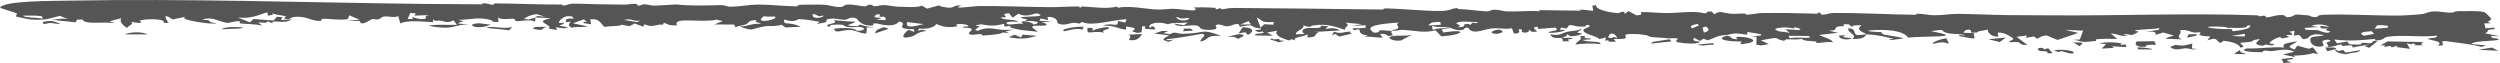 <?xml version="1.0" encoding="UTF-8"?> <svg xmlns="http://www.w3.org/2000/svg" viewBox="0 0 208 5.24" fill="none"><path d="M190.707 4.817C191.175 5.021 189.608 4.877 190.647 5.185C190.429 5.203 190.211 5.222 189.994 5.241C189.94 5.13 189.884 5.019 189.83 4.907C190.121 4.877 190.413 4.847 190.707 4.816C190.707 4.817 190.707 4.817 190.707 4.817ZM191.116 3.432C190.846 3.746 189.996 3.823 190.911 4.122C190.985 4.014 191.06 3.907 191.135 3.799C191.452 3.885 191.772 3.972 192.09 4.058C192.205 4.018 192.32 3.977 192.435 3.937C192.579 4.127 192.722 4.317 192.867 4.507C192.738 4.479 192.607 4.449 192.477 4.421C191.964 4.57 191.507 4.608 190.812 4.631C190.873 4.676 190.934 4.721 190.994 4.766C190.642 4.688 190.29 4.609 189.94 4.53C190.245 4.458 190.587 4.378 190.87 4.311C190.42 4.011 189.621 4.17 189.206 4.228C188.641 4.308 188.769 4.168 188.35 4.224C188.283 4.233 188.274 4.343 188.142 4.343C187.471 4.347 186.172 4.278 186.934 4.027C188.037 4.069 188.976 3.87 190.053 3.954C189.77 3.654 190.339 3.558 191.116 3.432ZM170.893 4.22C171.227 4.078 171.905 4.142 172.365 4.246C172.366 4.246 172.366 4.246 172.367 4.246C172.468 4.268 172.696 4.462 172.365 4.452C171.826 4.434 171.568 4.13 171.284 4.333C171.158 4.294 171.025 4.259 170.893 4.22ZM169.724 4.229C169.395 4.152 169.547 3.926 169.959 3.99C169.959 3.99 169.959 3.99 169.959 3.99C170.131 4.017 169.791 4.194 170.411 4.016C170.536 4.159 170.659 4.29 170.783 4.428C170.632 4.429 170.494 4.432 170.335 4.433C170.444 4.2 170.053 4.305 169.724 4.229ZM186.374 4.151C186.32 4.361 186.538 4.361 186.908 4.51C186.558 4.5 186.208 4.49 185.859 4.481C186.031 4.371 186.202 4.261 186.374 4.151ZM194.595 4.248C194.596 4.248 194.597 4.248 194.597 4.248C194.712 4.216 194.828 4.184 194.941 4.152C195.009 4.228 195.076 4.303 195.144 4.378C195.549 4.311 195.956 4.244 196.361 4.176C196.31 4.405 195.584 4.362 195.183 4.519C194.589 4.445 194.301 4.31 194.264 4.116C194.375 4.16 194.484 4.204 194.595 4.248ZM97.205 2.572C97.07 2.634 96.933 2.697 96.796 2.759C96.977 2.789 97.159 2.813 97.337 2.848C97.81 2.576 97.852 2.82 98.471 2.808C100.372 2.77 99.87 2.338 101.595 2.979C100.205 2.938 100.737 3.237 99.9 3.458C99.729 3.284 100.559 2.9 99.999 2.815C99.032 2.99 98.11 3.154 97.046 3.264C97.077 3.294 97.109 3.324 97.14 3.354C97.308 3.337 97.475 3.319 97.643 3.301C97.461 3.38 97.284 3.458 97.097 3.537C97.337 3.358 96.73 3.454 96.813 3.246C96.849 3.154 97.121 3.027 97.274 2.939C96.872 2.888 96.451 2.84 96.042 2.79C96.255 2.718 96.469 2.645 96.681 2.573C96.855 2.572 97.029 2.572 97.202 2.571C97.203 2.571 97.204 2.571 97.205 2.572ZM10.36 2.859C10.867 2.647 11.81 2.618 12.291 2.862C11.65 2.861 10.997 2.86 10.36 2.859ZM194.227 3.955C194.285 3.993 194.34 4.029 194.398 4.066C194.141 4.133 193.883 4.198 193.626 4.264C193.577 4.158 193.528 4.051 193.478 3.945C193.727 3.948 193.978 3.952 194.227 3.955ZM177.841 3.945C178.028 3.94 178.045 3.944 178.278 3.961C178.278 3.961 178.278 3.961 178.277 3.96C178.369 3.967 179.143 4.035 179.056 4.116C178.672 4.114 178.262 4.11 177.869 4.107C177.858 4.053 177.856 3.999 177.841 3.945ZM182.366 4.028C182.366 4.028 182.367 4.029 182.367 4.029C182.507 4.042 182.639 4.069 182.783 4.074C182.263 4.199 182.184 3.967 181.711 4.029C181.238 4.091 180.944 4.216 180.546 3.897C180.695 3.851 180.856 3.784 181.011 3.73C181.681 3.862 181.863 3.744 182.4 3.624C182.388 3.759 182.377 3.893 182.366 4.028ZM105.678 3.278C105.808 3.123 105.95 3.277 105.965 3.279C105.964 3.279 105.964 3.28 105.964 3.28C107.103 3.144 105.814 3.365 106.889 3.398C106.728 3.436 106.571 3.476 106.412 3.514C106.168 3.437 105.916 3.349 105.678 3.278ZM142.536 3.582C142.546 3.627 142.558 3.673 142.568 3.719C141.923 3.703 141.757 3.881 141.223 3.713C141.66 3.669 142.097 3.625 142.536 3.581C142.536 3.581 142.536 3.581 142.536 3.582ZM174.604 3.588C175.321 3.507 175.846 3.473 176.529 3.616C176.53 3.616 176.53 3.617 176.53 3.617C176.57 3.626 176.379 3.719 176.43 3.744C176.571 3.731 176.717 3.71 176.859 3.694C176.878 3.77 176.896 3.847 176.915 3.923C176.513 3.898 176.112 3.873 175.71 3.849C175.769 3.894 175.83 3.938 175.889 3.983C175.547 4.004 175.206 4.024 174.862 4.044C174.982 3.92 175.103 3.796 175.222 3.671C175.016 3.644 174.81 3.617 174.604 3.588ZM131.835 2.999C131.947 3.05 131.738 3.132 131.913 3.176C132.087 3.219 132.41 3.129 132.334 3.269C132.098 3.286 131.851 3.306 131.611 3.323C132.38 3.582 133.153 3.36 133.163 3.672C132.419 3.585 131.819 3.618 131.09 3.699C131.121 3.451 131.849 3.243 131.394 3.006C131.541 3.004 131.693 3.001 131.834 3C131.834 3 131.835 3 131.835 2.999ZM204.67 0.929C205.11 0.951 206.121 0.858 206.678 1.006C206.814 1.043 207.268 1.508 207.264 1.568C207.25 1.773 206.691 1.797 207.288 1.935C207.087 1.934 206.892 1.941 206.692 1.943C206.727 2.08 206.762 2.218 206.795 2.355C207.038 2.336 207.281 2.318 207.524 2.298C207.536 2.344 207.547 2.39 207.559 2.435C206.685 2.429 207.2 2.609 206.745 2.769C207.162 2.855 207.582 2.941 207.996 3.027C207.757 3.015 207.474 3.005 207.262 2.992C207.232 3.225 207.737 3.173 207.823 3.217C208.309 3.465 205.829 3.322 205.624 3.66C206.019 3.701 206.435 3.741 206.84 3.781C206.723 3.822 206.605 3.863 206.489 3.904C205.571 3.663 204.542 3.572 203.473 3.418C203.376 3.427 203.279 3.436 203.184 3.444C203.212 3.55 203.238 3.655 203.265 3.76C203.119 3.772 202.971 3.783 202.825 3.794C203.258 3.451 202.662 3.451 201.946 3.234C202.329 3.115 202.8 3.192 202.769 2.965C201.457 3.129 199.917 2.87 198.638 3.058C198.321 3.104 198.32 3.397 197.575 3.364C197.6 3.332 197.605 3.274 197.621 3.232C196.331 3.362 195.552 3.44 194.21 3.286C194.287 3.392 194.363 3.498 194.439 3.604C194.725 3.554 195.01 3.503 195.293 3.453C195.485 3.628 195.198 3.702 196.046 3.707C196.741 3.711 196.328 3.631 196.517 3.581C196.774 3.513 196.997 3.653 197.273 3.577C197.486 3.518 197.257 3.373 197.812 3.413C197.587 3.598 197.358 3.788 197.132 3.974C196.997 3.931 196.863 3.888 196.728 3.844C196.865 3.796 197 3.748 197.137 3.699C196.654 3.784 196.198 3.865 195.7 3.954C195.863 3.686 195.348 3.783 195.068 3.812C194.632 3.859 195.007 3.677 194.721 3.705C194.434 3.734 194.124 3.938 193.607 3.89C193.885 3.773 193.508 3.663 193.582 3.553C193.656 3.443 194.203 3.423 193.679 3.298C192.667 3.382 193.761 3.811 193.078 3.874C192.257 3.949 192.068 3.262 192.314 3.117C192.506 3.003 193.168 3.031 193.363 2.917C192.179 2.7 192.166 3.111 191.963 3.19C191.225 3.477 191.725 2.699 190.852 2.975C190.869 2.829 190.884 2.697 190.901 2.557C190.751 2.583 190.651 2.617 190.469 2.637C191.002 2.926 190.564 2.911 190.339 2.909C189.986 2.907 190.531 3.051 190.437 3.086C190.184 3.18 189.784 3.133 190.029 3.26C189.919 3.201 189.8 3.142 189.688 3.083C189.273 3.152 188.297 3.755 189.222 3.639C189.135 3.865 188.837 3.754 188.603 3.717C188.37 3.681 188.374 3.826 188.168 3.797C187.35 3.684 187.887 3.441 188.019 3.249C186.936 3.374 187.994 3.47 186.436 3.547C186.284 3.704 187.002 3.878 186.402 3.964C186.294 3.689 185.854 3.489 184.996 3.391C184.912 3.453 184.828 3.516 184.744 3.579C184.278 3.322 184.519 3.061 183.649 3.368C184.12 2.794 183.797 3.161 183.022 2.92C182.865 2.871 183.23 2.754 183.011 2.692C182.911 2.664 182.668 2.752 182.425 2.681C182.307 2.645 181.754 2.418 181.365 2.521C181.647 2.803 180.91 3.035 181.538 3.271C180.374 3.205 179.56 3.333 180.866 2.962C180.571 2.875 180.276 2.788 179.982 2.702C179.776 2.767 179.568 2.831 179.36 2.896C179.331 2.666 179.363 2.602 178.553 2.636C178.904 2.584 179.255 2.532 179.608 2.48C179.62 2.434 179.67 2.386 179.658 2.341C179.225 2.426 178.008 2.454 177.714 2.513C177.418 2.572 177.987 2.593 177.902 2.652C177.191 3.135 177.25 2.775 176.743 2.855C176.446 2.902 177.155 2.962 176.996 2.982C176.405 3.055 176.134 2.792 175.612 2.785C175.796 2.934 175.979 3.085 176.159 3.236C175.612 3.224 174.999 3.218 174.486 3.261C174.285 3.278 174.435 3.389 174.403 3.396C174.239 3.432 173.577 3.487 173.507 3.487C172.979 3.484 172.965 3.331 172.453 3.319C172.655 3.308 172.844 3.298 173.04 3.287C173.132 3.041 173.225 2.795 173.316 2.549C172.814 2.527 172.312 2.506 171.809 2.484C172.176 2.569 172.545 2.654 172.912 2.739C172.335 2.934 171.759 3.129 171.183 3.324C170.885 3.199 170.589 3.074 170.291 2.95C169.48 2.976 169.639 3.474 169.258 3.035C169.019 3.07 168.779 3.105 168.538 3.14C168.573 3.078 168.607 3.016 168.642 2.954C168.352 2.99 168.062 3.026 167.772 3.062C168.075 3.284 168.372 3.518 168.672 3.734C168.101 3.777 168.092 3.59 168.007 3.543C167.783 3.418 167.334 3.581 167.156 3.465C167.096 3.426 167.655 3.307 167.464 3.164C167.426 3.137 166.683 2.61 166.206 2.727C166.214 2.821 166.25 2.937 166.269 3.04C165.628 3.092 165.306 2.597 165.392 2.46C165.05 2.554 164.553 2.558 164.481 2.708C164.307 2.711 164.135 2.713 163.961 2.715C164.145 2.349 163.419 2.411 163.37 2.726C163.668 2.736 163.967 2.747 164.266 2.757C164.037 3.143 164.941 3.383 163.057 3.01C162.698 2.806 163.698 3.042 163.405 2.889C162.896 2.797 162.416 2.867 161.928 2.723C161.321 2.543 162.07 2.38 160.653 2.592C163.771 3.176 160.219 2.966 158.759 3.128C158.359 2.573 157.137 2.389 155.429 2.54C155.605 2.695 156.146 2.62 156.451 2.673C156.758 2.726 156.425 2.814 156.807 2.889C157.189 2.964 158.001 3.068 158.389 3.179C158.059 3.264 156.437 3.456 157.511 3.218C156.711 3.059 156.341 2.9 155.341 2.864C155.04 3.101 155.06 3.25 154.089 3.25C154.666 2.921 153.565 2.681 153.811 2.339C154.498 2.424 154.111 2.756 154.508 2.919C154.548 2.935 155.191 2.857 155.341 2.864C154.695 2.558 154.472 2.445 154.873 2.09C154.415 2.118 154.13 2.071 154.087 2.241C153.992 2.167 153.897 2.092 153.804 2.017C153.655 2.018 153.52 2.023 153.363 2.021C153.578 2.28 153.158 2.118 152.858 2.232C152.558 2.347 152.958 2.553 152.137 2.55C152.41 2.612 152.66 2.666 152.924 2.725C152.394 2.787 151.862 2.849 151.333 2.911C151.703 3.072 152.507 3.312 152.483 3.518C152.24 3.438 151.404 3.569 151.313 3.574C150.959 3.592 151.153 3.463 151.126 3.46C150.572 3.392 150.116 3.433 149.906 3.234C149.485 3.32 149.168 3.266 148.723 3.268C148.478 3.269 148.524 3.414 148.381 3.385C147.431 3.194 148.338 3.013 146.502 3.356C146.723 3.459 146.941 3.565 147.162 3.668C146.955 3.705 146.749 3.742 146.542 3.778C146.404 3.759 146.267 3.739 146.129 3.72C146.133 3.5 146.138 3.28 146.143 3.061C145.992 3.048 145.839 3.035 145.688 3.022C145.948 3.002 146.209 2.983 146.47 2.963C146.494 2.925 146.516 2.886 146.541 2.848C146.154 2.785 145.769 2.722 145.383 2.659C145.375 2.735 145.368 2.812 145.36 2.888C144.49 2.775 144.472 2.71 143.643 2.914C143 2.906 142.476 3.221 142.105 3.353C141.972 3.309 141.839 3.265 141.706 3.221C141.62 3.284 141.534 3.346 141.448 3.409C141.28 3.319 141.11 3.23 140.942 3.141C140.847 3.34 140.798 3.402 141.454 3.478C141.227 3.725 140.072 3.606 139.603 3.519C139.248 3.453 139.645 3.248 139.6 3.222C139.452 3.135 138.865 3.205 138.742 3.189C138.221 3.126 137.861 3.134 137.386 3.084C137.294 3.074 137.036 2.94 137.015 2.936C136.844 2.912 136.424 2.845 136.376 2.842C133.913 2.725 136.539 3.317 134.253 3.239C134.321 3.315 134.383 3.39 134.449 3.466C134.276 3.469 134.102 3.472 133.93 3.476C133.712 3.411 133.977 3.298 133.542 3.387C133.571 3.295 133.601 3.202 133.631 3.11C133.442 3.158 133.26 3.207 133.066 3.255C132.766 2.931 131.663 2.849 131.745 2.471C131.773 2.342 132.555 2.216 132.143 2.075C131.808 2.046 132.034 2.201 131.897 2.208C130.904 2.257 130.958 2.042 130.55 2.096C130.486 2.188 130.417 2.281 130.351 2.374C130.197 2.346 130.043 2.318 129.888 2.289C129.851 2.351 129.814 2.413 129.777 2.475C129.922 2.48 130.085 2.485 130.218 2.491C130.03 2.73 128.33 2.824 128.98 2.624C129.244 2.543 129.727 2.582 129.424 2.296C128.969 2.333 128.453 2.371 127.975 2.408C127.961 2.347 127.948 2.285 127.933 2.224C127.29 2.259 127.873 2.508 127.871 2.639C127.723 2.642 127.575 2.644 127.428 2.646C127.366 2.586 127.307 2.524 127.243 2.466C127.236 2.56 127.151 2.779 126.715 2.694C126.434 2.639 126.879 2.404 126.343 2.433C126.382 2.581 126.573 2.761 125.977 2.804C125.919 2.65 125.838 2.509 125.794 2.347C125.047 2.489 124.703 2.249 123.824 2.413C123.266 2.518 122.502 2.897 122.149 2.3C121.743 2.282 121.871 2.43 121.751 2.463C121.183 2.616 120.766 2.331 120.661 2.313C119.991 2.202 119.692 2.297 119.138 2.16C119.167 2.27 119.183 2.374 119.206 2.482C119.716 2.321 119.966 2.331 120.668 2.372C120.433 2.392 120.197 2.412 119.962 2.433C120 2.522 120.037 2.612 120.073 2.701C122.248 2.366 121.736 2.918 119.915 3.025C119.761 2.858 119.597 2.693 119.441 2.526C118.375 2.768 117.877 2.546 116.681 2.485C116.539 2.478 116.022 2.569 115.8 2.572C115.803 2.573 115.807 2.573 115.811 2.574C115.672 2.729 115.858 2.802 115.879 2.942C115.759 2.958 115.638 2.975 115.518 2.991C115.251 2.883 115.346 2.796 114.818 2.817C114.888 2.924 114.958 3.03 115.028 3.136C114.448 3.136 114.081 3.018 113.532 3.063C113.624 3.024 113.714 2.984 113.806 2.945C112.622 2.834 113.569 2.219 112.673 2.522C112.616 2.467 112.561 2.412 112.505 2.357C112.873 2.347 113.242 2.337 113.609 2.326C113.618 2.249 113.626 2.173 113.633 2.096C113.238 2.116 112.842 2.137 112.448 2.157C112.736 2.108 113.025 2.058 113.314 2.009C112.857 1.969 112.4 1.928 111.945 1.888C112.427 2.174 111.8 2.204 111.915 2.484C111.112 2.245 110.481 1.933 109.24 2.12C108.995 2.157 109.126 2.354 108.432 2.11C108.6 2.423 107.718 2.562 107.829 2.858C108.076 2.846 108.329 2.839 108.563 2.823C108.297 2.719 108.255 2.436 108.662 2.356C109.181 2.253 109.939 2.454 109.91 2.141C110.117 2.157 110.311 2.167 110.513 2.181C110.429 2.259 110.347 2.336 110.264 2.413C110.84 2.296 111.202 2.338 111.478 2.536C110.79 2.576 110.106 2.615 109.423 2.654C109.523 2.669 109.626 2.683 109.726 2.696C109.207 2.892 109.739 3.086 108.775 3.121C108.782 3.03 108.787 2.938 108.794 2.846C108.446 3.088 107.472 3.079 107.78 3.363C107.487 3.275 107.427 3.219 107.26 3.37C106.487 3.15 105.994 2.876 106.271 2.555C105.984 2.605 105.697 2.654 105.412 2.704C105.577 2.794 105.742 2.883 105.906 2.972C105.409 2.963 104.908 2.954 104.414 2.945C104.368 2.683 105.37 2.873 105.082 2.637C105.025 2.59 104.757 2.688 104.687 2.661C103.95 2.37 105.109 2.585 104.892 2.365C103.792 2.289 104.674 1.929 103.159 2.225C103.12 2.149 103.078 2.072 103.042 1.997C102.519 1.988 102.557 2.159 102.1 2.187C101.812 2.205 101.456 1.903 101.138 2.104C101.082 2.142 101.609 2.511 100.495 2.487C99.632 2.467 99.993 2.212 99.529 2.117C99.064 2.021 98 2.371 97.692 1.963C97.934 2.018 98.243 2.05 98.512 2.096C98.622 2.018 98.73 1.94 98.838 1.863C98.221 1.96 97.586 1.835 97.172 2.02C96.339 1.725 95.409 1.985 95.658 2.313C95.932 2.268 95.635 2.124 96.014 2.217C96.053 2.294 96.093 2.369 96.132 2.446C95.484 2.431 95.037 2.43 95.333 2.201C95.233 2.195 95.133 2.188 95.034 2.182C95.014 2.349 94.997 2.517 94.978 2.684C94.859 2.702 94.739 2.72 94.619 2.738C94.487 2.7 94.355 2.662 94.221 2.624C94.403 2.36 94.709 2.354 93.697 2.198C93.693 2.289 93.688 2.38 93.684 2.472C92.839 2.349 92.819 2.127 91.76 2.127C92.575 1.816 93.015 2.382 93.017 1.745C93.221 1.788 93.427 1.832 93.632 1.876C93.663 1.784 93.695 1.691 93.725 1.599C92.63 1.639 90.791 2.233 90.049 1.824C89.959 1.872 89.869 1.914 89.777 1.967C89.054 1.718 88.737 2.261 88.009 1.941C87.934 1.907 88.094 1.395 87.147 1.406C87.17 1.473 87.181 1.586 87.2 1.67C86.995 1.627 86.792 1.583 86.589 1.54C86.552 1.601 86.511 1.662 86.474 1.724C86.826 1.751 87.171 1.778 87.522 1.804C87.231 1.823 86.939 1.842 86.649 1.861C87.026 1.965 87.197 1.967 86.968 2.127C86.641 2.134 86.305 2.141 85.969 2.148C85.934 2.189 85.9 2.231 85.865 2.272C86.026 2.397 86.189 2.518 86.351 2.645C85.477 2.537 84.721 2.526 84.058 2.278C83.946 2.236 84.347 2.079 83.575 2.218C83.564 2.133 83.544 2.063 83.531 1.985C82.587 2.216 82.285 2.142 81.307 1.962C81.942 2.128 81.379 2.019 81.211 2.104C81.098 2.162 81.538 2.157 81.486 2.218C81.438 2.28 80.864 2.524 81.352 2.558C82.529 2.057 82.839 2.669 84.362 2.436C84.127 2.5 83.891 2.564 83.657 2.628C83.766 2.673 83.865 2.715 83.983 2.763C83.138 2.657 83.549 2.725 83.201 2.8C82.853 2.876 82.224 2.938 81.805 2.957C81.672 2.962 81.812 2.849 81.514 2.836C81.31 2.827 80.738 2.992 80.61 2.791C80.525 2.66 81.438 2.309 80.18 2.3C79.945 2.171 80.546 2.215 80.56 2.2C80.671 2.049 79.898 1.929 79.543 2.042C79.513 2.052 79.793 2.172 79.488 2.216C78.763 2.321 78.349 2.182 77.885 1.995C77.833 2.21 77.226 2.462 76.481 2.377C76.442 2.438 76.403 2.5 76.364 2.562C76.485 2.53 76.598 2.499 76.715 2.467C76.841 2.507 76.975 2.536 77.099 2.583C76.349 2.63 76.231 2.925 75.862 3.031C74.6 3.392 75.369 2.614 75.597 2.48C75.76 2.536 75.919 2.599 76.081 2.657C76.064 2.582 76.046 2.507 76.03 2.431C74.144 2.419 75.745 1.942 74.791 1.795C74.543 2.162 73.843 2.192 72.964 1.951C72.866 1.952 72.768 1.952 72.671 1.954C72.654 2.007 72.654 2.089 72.627 2.125C71.571 2.179 71.379 1.609 71.277 1.555C70.823 1.313 70.468 1.64 70.335 1.642C69.772 1.649 69.611 1.501 69.079 1.56C68.508 1.623 68.897 1.739 68.723 1.838C68.584 1.917 68.135 1.928 67.95 2.009C68.024 1.942 68.106 1.876 68.18 1.809C67.588 1.712 67.131 1.618 66.439 1.59C65.666 2.08 65.025 1.238 65.283 1.919C65.923 1.971 66.284 2.051 66.628 2.226C66.203 2.245 65.781 2.263 65.36 2.282C65.237 2.207 65.151 2.133 65.007 2.056C64.692 2.212 63.969 2.139 63.687 2.183C62.361 2.39 62.787 2.663 61.553 2.2C62.444 2.163 62.441 1.942 63.3 1.979C63.115 1.821 62.679 1.85 62.963 1.664C62.135 1.704 62.398 1.874 62.066 2.021C61.778 2.147 61.204 2.15 61.235 2.318C61.177 2.225 61.133 2.136 61.075 2.043C60.526 2.04 59.981 2.036 59.44 2.033C59.671 1.938 59.903 1.844 60.136 1.75C59.961 1.712 59.786 1.675 59.611 1.637C58.298 1.926 55.953 1.359 56.325 2.113C55.676 2.132 55.597 2.037 55.249 1.893C55.21 1.949 55.172 1.996 55.133 2.06C54.72 1.997 54.403 2.208 54.041 2.15C53.685 2.092 53.583 1.889 53.528 2.228C53.286 2.129 53.047 2.046 52.808 1.954C52.663 2.03 52.518 2.105 52.376 2.18C52.151 2.138 51.927 2.096 51.704 2.054C51.582 2.215 50.709 2.138 50.328 2.244C49.964 2.067 49.996 1.516 49.11 1.608C49.132 1.745 49.153 1.881 49.175 2.018C48.974 1.988 48.773 1.958 48.572 1.928C48.56 1.883 48.55 1.838 48.538 1.794C48.641 1.808 48.741 1.823 48.844 1.838C48.755 1.762 48.669 1.686 48.582 1.61C48.276 1.719 47.972 1.829 47.667 1.938C48.076 2.026 48.487 2.114 48.901 2.202C48.38 2.298 48.022 2.195 47.575 2.303C47.19 2.112 47.334 2.004 47.492 1.801C47.348 1.817 47.203 1.833 47.059 1.849C47.156 1.645 46.912 1.521 47.754 1.545C47.696 1.486 47.638 1.43 47.582 1.368C47.444 1.377 47.355 1.327 47.203 1.348C46.792 1.406 46.477 1.763 46.504 1.89C46.519 1.956 46.922 1.833 46.906 1.926C46.864 2.153 45.938 2.044 47.273 2.283C46.828 2.424 46.729 2.314 46.244 2.268C46.281 2.345 46.318 2.42 46.353 2.496C46.126 2.46 45.912 2.423 45.672 2.386C45.999 1.999 44.278 1.839 45.832 1.511C45.372 1.49 44.917 1.469 44.467 1.447C44.559 1.407 44.653 1.368 44.746 1.329C44.951 1.352 45.155 1.374 45.361 1.397C45.119 1.322 44.877 1.247 44.638 1.172C44.07 1.258 43.85 1.396 43.592 1.566C44.244 1.697 44.032 1.523 44.545 1.493C44.526 1.602 44.549 1.703 44.504 1.817C44.238 1.589 43.379 1.746 43.183 1.756C42.584 1.785 43.055 1.567 42.656 1.559C42.264 1.551 41.768 1.679 41.433 1.457C41.438 1.58 41.464 1.708 41.487 1.82C40.845 1.856 40.976 1.711 40.91 1.692C39.851 1.373 39.331 1.631 38.11 1.653C38.264 1.693 38.421 1.728 38.578 1.765C37.647 2.02 38.296 1.945 39.058 2.037C38.347 2.005 37.886 2.225 37.37 2.287C36.846 2.349 35.969 2.228 35.654 2.136C36.381 1.998 37.178 2.099 38.018 2.066C37.923 1.94 37.831 1.833 37.734 1.694C37.224 1.954 36.937 1.775 36.772 1.739C36.29 1.633 36.304 1.859 36.017 1.613C36.029 1.697 36.037 1.768 36.048 1.846C35.816 1.836 35.582 1.819 35.352 1.804C34.554 1.755 33.802 1.718 33.306 1.951C33.249 1.749 33.206 1.555 33.14 1.349C32.715 1.497 32.383 1.34 32.008 1.372C31.643 1.405 31.78 1.568 31.355 1.628C31.276 1.639 31.113 1.536 30.922 1.609C30.726 1.683 30.019 2.238 29.941 1.748C29.587 1.743 29.264 1.722 28.896 1.711C29.255 1.686 29.582 1.662 29.918 1.637C29.629 1.516 29.365 1.396 29.055 1.275C29.017 1.38 28.977 1.488 28.94 1.592C28.135 1.714 27.567 1.537 26.793 1.572C26.661 1.578 26.977 1.789 26.386 1.731C25.782 1.673 25.338 1.279 24.356 1.423C24.304 1.43 24.025 1.727 23.649 1.517C23.566 1.469 23.92 1.403 23.727 1.34C23.532 1.276 22.688 1.219 22.627 1.072C22.635 1.124 22.687 1.178 22.712 1.231C22.569 1.255 22.426 1.279 22.283 1.302C22.271 1.21 22.257 1.119 22.245 1.027C21.463 1.234 20.967 1.578 19.782 1.454C20.115 1.589 20.454 1.725 20.798 1.861C20.893 1.768 20.989 1.675 21.084 1.582C21.677 1.624 22.195 1.665 22.762 1.707C22.855 1.601 22.947 1.496 23.041 1.391C23.191 1.406 23.34 1.42 23.492 1.435C23.453 1.512 23.414 1.588 23.374 1.664C23.671 1.648 23.99 1.631 24.266 1.614C23.674 2.063 22.578 1.562 22.66 1.942C22.529 1.883 22.398 1.822 22.268 1.762C22.207 1.945 21.953 1.89 21.478 1.858C21.593 1.949 21.706 2.04 21.802 2.132C21.35 2 20.497 2.006 20.034 1.953C19.828 1.93 20.035 1.798 19.974 1.782C19.666 1.698 19.051 1.926 18.916 1.906C18.125 1.791 17.692 1.346 16.819 1.63C17.705 1.709 17.223 1.675 17.525 1.839C17.616 1.89 18.705 2.004 17.345 1.947C17.146 1.939 14.668 1.615 15.485 1.388C15.069 1.459 14.735 1.543 14.363 1.619C13.467 0.997 13.778 1.577 14.033 1.898C13.884 1.898 13.753 1.9 13.595 1.899C13.92 1.567 12.248 1.533 11.67 1.698C11.475 1.752 12.019 1.863 11.568 1.91C11.355 1.885 11.117 1.853 10.901 1.825C11.214 2.039 10.597 2.116 10.607 2.331C10.194 2.136 9.884 1.727 10.111 1.509C9.768 1.595 9.452 1.682 9.116 1.769C9.281 1.822 9.419 1.873 9.573 1.925C8.483 1.782 7.069 2.079 6.868 1.625C6.716 1.627 6.566 1.629 6.421 1.631C6.375 1.707 6.331 1.783 6.287 1.859C5.656 1.788 4.981 1.716 4.335 1.645C4.91 1.602 5.052 1.494 5.664 1.587C5.421 1.498 5.191 1.407 4.968 1.318C4.031 1.547 3.921 1.702 2.532 1.621C2.486 1.617 1.427 1.411 1.392 1.392C1.227 1.302 1.48 1.176 1.406 1.131C1.204 1.004 -0.018 0.681 0.004 0.635C0.3 0.053 4.461 0.078 5.561 0.056C15.591 -0.134 25.385 0.215 35.363 0.327C36.872 0.344 38.538 0.356 40.062 0.358C40.18 0.358 40.129 0.272 40.179 0.269C40.492 0.25 40.802 0.386 40.919 0.392C41.169 0.406 41.032 0.281 41.215 0.282C43.107 0.298 44.864 0.385 46.733 0.378C46.854 0.378 46.73 0.476 46.942 0.46C47.052 0.451 47.397 0.302 47.646 0.302C48.511 0.301 49.281 0.355 50.185 0.36C50.68 0.363 51.429 0.381 51.993 0.384C52.242 0.385 52.504 0.317 52.752 0.317C53.104 0.316 53.031 0.456 53.086 0.466C53.324 0.506 53.358 0.352 53.586 0.357C54.011 0.368 54.019 0.471 54.542 0.466C54.913 0.463 55.771 0.388 56.248 0.368C57.37 0.496 58.769 0.46 59.795 0.428C60.408 0.409 60.465 0.554 60.715 0.556C61.596 0.56 62.299 0.381 63.104 0.381C64.19 0.382 65.163 0.512 66.239 0.529C66.414 0.531 66.375 0.399 66.546 0.397C67.189 0.389 67.963 0.371 68.523 0.395C69.142 0.42 69.371 0.614 69.982 0.58C70.162 0.57 70.216 0.402 70.517 0.382C70.997 0.352 71.537 0.505 71.862 0.524C72.313 0.55 71.921 0.375 72.531 0.403C72.556 0.404 72.647 0.527 72.778 0.522C73.161 0.509 73.123 0.412 73.686 0.426C73.74 0.427 74.487 0.55 74.562 0.551C75.001 0.556 75.889 0.604 76.153 0.581C77.086 0.5 76.355 0.31 77.133 0.717C77.477 0.621 77.819 0.525 78.186 0.432C77.941 0.519 78.933 0.655 79.003 0.647C79.584 0.585 79.239 0.427 79.976 0.458C78.999 0.81 80.927 0.512 81.362 0.506C83.392 0.478 85.29 0.582 87.352 0.596C88.038 0.601 88.963 0.532 89.698 0.539C89.869 0.541 89.739 0.625 89.889 0.628C90.04 0.63 89.874 0.534 90.046 0.54C91.114 0.581 91.96 0.768 92.924 0.551C92.97 0.584 92.969 0.609 93.046 0.646C93.84 0.45 95.376 0.734 95.959 0.775C96.867 0.84 97.108 0.706 97.755 0.738C98.615 0.782 99.915 1.059 99.337 0.614C99.931 0.605 100.505 0.606 101.109 0.651C101.177 0.657 101.129 0.768 101.156 0.771C101.326 0.788 101.383 0.688 101.498 0.685C101.811 0.675 101.299 0.791 101.746 0.761C101.981 0.744 102.118 0.658 102.769 0.661C106.657 0.682 110.919 0.747 114.935 0.793C115.209 0.796 115.029 0.687 115.373 0.696C116.566 0.729 118.72 0.928 119.763 0.912C120.791 0.895 120.561 0.735 121.206 0.674C121.331 0.662 121.228 0.751 121.341 0.754C122.099 0.768 123.005 0.916 123.623 0.942C124.031 0.959 124 0.817 124.284 0.809C124.707 0.797 125.142 0.944 125.368 0.951C126.425 0.979 127.144 0.869 128.131 0.936C128.093 0.904 128.067 0.875 128.035 0.844C129.202 0.858 130.373 0.873 131.549 0.887C131.494 0.858 131.441 0.829 131.386 0.799C132.754 0.826 132.593 1.134 132.479 0.48C132.578 0.458 132.684 0.432 132.779 0.412C132.738 0.748 133.561 1 134.616 1.094C134.694 1.101 135.216 0.777 135.156 1.164C135.293 1.07 135.374 1.006 135.49 0.923C135.713 1.042 135.939 1.16 136.161 1.279C136.283 1.262 136.405 1.246 136.527 1.23C136.545 1.154 136.532 1.075 136.571 1.001C137.136 0.994 138.282 1.096 138.721 1.09C139.816 1.074 140.936 0.878 141.791 1.106C142.209 1.087 141.795 0.935 142.416 0.959C142.486 1.035 142.551 1.107 142.624 1.186C143.134 0.853 143.241 1.059 143.934 1.134C144.4 1.186 144.707 1.106 145.152 1.126C145.265 1.131 145.248 1.229 145.325 1.227C145.584 1.219 146.323 1.088 146.507 1.086C148.161 1.063 149.607 1.09 151.173 1.138C151.342 1.143 151.124 1.044 151.299 1.049C151.581 1.058 151.413 1.207 151.577 1.216C152.032 1.239 152.037 1.081 152.674 1.077C154.772 1.067 157.188 1.204 159.375 1.232C159.443 1.233 159.44 1.14 159.514 1.14C160 1.139 160.491 1.268 160.932 1.27C161.664 1.274 162.221 1.148 162.94 1.154C164.346 1.166 165.606 1.242 167.06 1.257C168.25 1.27 169.285 1.266 170.584 1.276C176.281 1.323 182.081 1.074 187.815 1.276C187.961 1.281 187.901 1.362 187.946 1.359C188.369 1.327 188.408 1.217 188.556 1.449C189.094 1.408 189.265 1.236 189.915 1.253C190.261 1.262 190 1.53 190.588 1.395C191.118 1.274 190.535 1.122 192.109 1.285C192.15 1.289 192.355 1.455 192.683 1.415C193.012 1.375 192.632 1.255 193.425 1.226C195.292 1.157 197.635 1.318 199.8 1.291C199.936 1.289 201.243 1.212 201.501 1.173C202 1.099 201.897 0.976 202.544 0.951C203.044 0.932 203.456 1.073 204.044 1.05C204.112 1.047 204.228 0.906 204.67 0.929ZM95.03 2.83C94.907 2.969 94.681 3.48 93.945 3.318C93.876 3.303 94.255 2.953 93.849 2.894C94.247 2.86 94.636 2.851 95.03 2.83C95.03 2.83 95.03 2.83 95.03 2.83ZM207.846 4.227C207.293 4.197 206.738 4.167 206.186 4.137C206.568 4.078 206.95 4.019 207.331 3.96C207.503 4.049 207.673 4.138 207.846 4.227ZM139.077 3.444C139.077 3.444 139.078 3.444 139.078 3.444C138.498 3.506 137.924 3.568 137.339 3.629C137.401 3.581 137.463 3.533 137.525 3.484C137.984 3.411 138.439 3.338 138.896 3.265C138.956 3.325 139.017 3.384 139.077 3.444ZM143.675 2.964C144.045 3.025 143.953 3.122 144.155 3.219C144.155 3.218 144.155 3.218 144.155 3.218C144.209 3.243 144.458 3.267 144.555 3.271C144.52 3.21 144.474 3.149 144.436 3.088C145.298 2.947 146.983 3.486 144.797 3.681C144.83 3.604 144.862 3.528 144.895 3.451C143.815 3.464 142.593 3.287 143.675 2.964ZM86.288 2.984C85.347 3.23 85.046 3.281 83.919 3.099C84.079 3.028 84.239 2.958 84.399 2.887C84.585 2.962 84.77 3.036 84.957 3.11C84.957 3.11 84.957 3.11 84.958 3.11C84.996 3.034 85.034 2.957 85.071 2.881C85.475 2.915 85.882 2.95 86.288 2.984ZM179.234 3.426C179.49 3.933 179.417 3.639 178.676 3.747C178.42 3.784 178.669 3.875 178.51 3.888C177.649 3.962 177.583 3.623 177.776 3.448C178.262 3.44 178.755 3.433 179.233 3.426C179.233 3.426 179.234 3.426 179.234 3.426ZM201.561 3.496C201.562 3.496 201.562 3.496 201.563 3.496C201.584 3.619 201.238 3.65 201.627 3.769C201.331 3.767 201.032 3.763 200.733 3.761C200.821 3.75 200.91 3.74 200.998 3.729C200.921 3.686 200.844 3.642 200.767 3.599C200.66 3.74 200.562 3.657 200.249 3.607C200.334 3.759 200.419 3.911 200.505 4.063C200.142 4.015 199.777 3.967 199.414 3.919C199.41 3.881 199.405 3.843 199.401 3.805C199.264 3.853 199.128 3.901 198.99 3.948C198.953 3.903 198.918 3.857 198.881 3.811C198.715 3.845 198.55 3.878 198.384 3.911C198.335 3.801 198.7 3.756 198.054 3.779C198.252 3.667 198.451 3.556 198.651 3.444C199.621 3.461 200.591 3.479 201.561 3.496ZM172.503 3.528C173.572 3.516 173.27 3.593 173.021 3.841C172.849 3.737 172.675 3.633 172.503 3.528ZM117.499 2.874C117.188 3.042 116.875 3.209 116.557 3.371C115.925 3.461 115.299 3.145 115.773 3.027C116.344 2.885 116.94 3.054 117.499 2.874ZM103.127 2.838C103.893 2.923 103.17 3.12 102.996 3.237C102.787 3.045 102.489 3.059 102.005 3.034C102.461 3.025 103.001 2.823 103.127 2.837C103.127 2.837 103.127 2.837 103.127 2.838ZM129.931 3.164C130.242 3.161 130.551 3.116 130.829 3.176C130.744 3.338 130.189 3.185 130.584 3.43C130.386 3.433 130.186 3.435 129.989 3.438C130.115 3.339 129.947 3.263 129.932 3.164C129.931 3.164 129.931 3.164 129.931 3.164ZM162.162 3.64C161.554 3.442 161.438 3.523 160.824 3.652C160.738 3.494 161.472 3.237 161.931 3.182C162.007 3.335 162.084 3.487 162.162 3.64ZM18.456 2.434C18.603 2.234 19.699 2.217 20.214 2.28C20.151 2.309 20.087 2.339 20.024 2.369C19.522 2.39 18.981 2.412 18.456 2.434ZM101.776 3.018C101.857 3.025 101.933 3.03 102.005 3.034C101.925 3.035 101.848 3.031 101.776 3.018ZM69.428 1.895C69.685 1.708 68.927 1.638 69.847 1.719C69.847 1.719 69.847 1.719 69.847 1.719C70.457 1.772 70.593 1.786 71.162 1.806C70.955 2.047 69.8 2.125 71.391 2.187C71.412 2.188 71.371 2.043 71.627 2.064C71.703 2.071 71.947 2.192 72.32 2.229C72.441 2.241 73.35 2.285 72.111 2.277C72.147 2.447 72.079 2.618 72.081 2.782C71.604 2.826 71.218 2.492 70.698 2.496C69.924 2.502 69.531 2.834 69.387 2.394C70.032 2.291 71.151 2.297 71.296 2.562C71.93 2.571 72.096 2.355 71.603 2.244C69.422 2.363 71.001 1.918 69.108 2.076C69.085 2.137 69.007 2.202 69.019 2.26C68.445 2.04 69.336 1.961 69.428 1.895ZM73.93 2.397C73.557 2.524 73.187 2.651 72.818 2.778C72.82 2.567 73.023 2.38 73.609 2.266C73.716 2.31 73.824 2.354 73.93 2.397ZM42.626 2.208C42.572 2.322 42.431 2.426 42.328 2.534C42.218 2.437 39.507 2.323 40.883 2.239C41.075 2.226 42.324 2.439 42.626 2.208ZM166.377 3.5C166.062 3.421 165.748 3.341 165.435 3.262C165.918 3.217 166.403 3.171 166.888 3.125C166.717 3.25 166.548 3.375 166.377 3.5ZM112.364 2.633C112.498 2.638 112.052 2.792 112.58 2.772C112.186 2.869 111.817 2.952 111.433 3.043C111.319 2.968 111.204 2.893 111.09 2.817C111 2.865 110.908 2.911 110.819 2.959C110.873 2.85 110.922 2.745 110.979 2.635C111.622 2.873 111.772 2.61 112.364 2.633ZM131.548 2.359C131.662 2.596 130.722 2.729 131.645 2.774C131.47 2.927 131.186 3.006 130.646 3.016C130.56 2.956 130.474 2.896 130.387 2.836C130.374 2.995 130.235 3.053 129.931 3.164C129.931 3.163 129.93 3.163 129.93 3.163C129.111 3.168 129.161 3.116 128.966 2.853C129.831 3.007 129.859 2.769 130.452 2.632C130.859 2.538 131.391 2.586 131.548 2.359ZM45.483 2.227C44.86 2.422 45.412 2.612 44.319 2.392C44.39 2.342 44.461 2.292 44.532 2.242C44.847 2.237 45.164 2.232 45.483 2.227ZM134.55 3.191C134.483 2.825 133.91 2.537 133.808 3.13C134.367 3.255 134.096 2.917 134.55 3.191ZM103.393 2.268C104.466 2.293 104.26 2.704 103.817 2.906C103.749 2.831 103.682 2.755 103.616 2.68C103.428 2.713 103.24 2.745 103.052 2.778C103.165 2.608 103.279 2.438 103.393 2.268ZM153.585 2.939C152.757 3.193 154.475 3.091 153.897 3.249C153.435 3.376 152.832 3.108 153.062 2.946C153.221 2.942 153.399 2.94 153.583 2.939C153.584 2.939 153.584 2.939 153.585 2.939ZM148.814 2.976C148.947 3.256 148.752 3.173 149.407 3.128C149.597 3.115 151.069 3.232 150.452 2.996C149.929 2.992 149.364 2.983 148.814 2.976ZM90.911 2.578C90.901 2.456 92.055 2.199 92.193 2.267C92.193 2.266 92.193 2.266 92.193 2.266C92.582 2.451 91.393 2.467 91.906 2.721C90.746 2.492 90.394 3.02 90.481 2.322C91.165 2.296 90.84 2.438 90.911 2.578ZM4.343 1.753C4.342 1.753 4.342 1.753 4.341 1.753C4.407 1.76 5.052 1.943 4.976 2.004C4.193 1.945 4.353 1.829 3.641 2.016C3.604 1.954 3.573 1.893 3.534 1.831C3.795 1.796 3.974 1.723 4.343 1.753ZM39.72 1.94C39.995 1.911 40.501 2.046 40.821 2.041C39.799 2.538 38.624 2.058 39.72 1.94ZM191.118 3.431C191.118 3.431 191.117 3.432 191.116 3.432C191.116 3.432 191.117 3.431 191.117 3.431C191.117 3.431 191.118 3.431 191.118 3.431ZM61.298 2.412C61.263 2.379 61.242 2.351 61.235 2.325C61.235 2.323 61.235 2.321 61.235 2.318C61.255 2.349 61.275 2.38 61.298 2.412ZM88.537 2.596C88.066 2.423 89.644 2.166 90.159 2.234C90.123 2.311 90.116 2.381 90.032 2.469C89.619 2.266 88.615 2.625 88.537 2.596ZM124.576 2.816C123.322 2.802 124.96 2.146 125.023 2.68C125.021 2.69 124.609 2.815 124.576 2.816ZM98.394 2.603C98.713 2.403 98.076 2.344 99.094 2.387C99.153 2.44 99.212 2.493 99.271 2.546C98.978 2.565 98.686 2.584 98.394 2.603ZM116.394 1.875C114.823 1.975 113.333 2.162 114.344 2.728C114.463 2.711 114.582 2.695 114.701 2.678C114.721 2.406 115.156 2.558 115.797 2.571C115.889 2.464 116.245 2.442 116.312 2.351C116.443 2.174 116.035 2.046 116.394 1.875ZM182.779 2.838C182.753 2.885 182.728 2.931 182.703 2.977C182.454 3.027 182.205 3.078 181.957 3.128C181.997 3.039 182.038 2.95 182.079 2.861C182.312 2.854 182.544 2.846 182.778 2.838C182.778 2.838 182.779 2.838 182.779 2.838ZM75.473 1.835C75.322 2.345 75.84 2.255 76.847 2.005C76.404 1.948 75.93 1.892 75.473 1.835ZM141.661 2.28C141.693 2.426 141.724 2.571 141.757 2.716C142.297 2.569 142.198 2.402 141.941 2.208C141.847 2.232 141.755 2.256 141.661 2.28ZM149.41 2.279C149.186 2.247 149.299 2.365 149.276 2.363C148.71 2.296 148.63 2.242 147.936 2.325C147.851 2.355 147.767 2.387 147.681 2.418C148 2.725 148.233 2.561 148.912 2.745C148.79 2.639 148.669 2.534 148.547 2.428C148.925 2.453 149.301 2.478 149.679 2.503C149.725 2.471 149.77 2.44 149.815 2.408C149.681 2.365 149.542 2.318 149.41 2.279ZM185.651 2.993C186.018 3.008 186.386 3.023 186.753 3.038C186.767 2.963 186.78 2.888 186.794 2.813C186.413 2.873 186.032 2.933 185.651 2.993ZM67.95 2.009C67.921 2.036 67.893 2.062 67.868 2.089C67.87 2.056 67.902 2.031 67.95 2.009ZM3.38 1.335C2.963 1.279 2.365 1.309 1.917 1.295C1.938 1.483 3.094 1.44 3.515 1.557C3.574 1.524 3.569 1.358 3.38 1.335ZM104.879 2.296C104.984 2.203 105.089 2.11 105.192 2.017C105.444 2.03 105.696 2.042 105.95 2.054C105.957 1.978 105.966 1.9 105.974 1.823C104.857 1.914 105.116 1.695 104.567 1.472C104.672 1.747 104.775 2.021 104.879 2.296ZM197.311 2.597C196.505 2.643 196.219 2.738 196.671 2.972C196.956 2.921 197.242 2.87 197.526 2.82C197.454 2.745 197.382 2.671 197.311 2.597ZM53.285 1.721C52.601 1.802 52.592 1.492 51.929 1.66C52.282 1.72 52.637 1.78 52.992 1.84C53.089 1.8 53.188 1.761 53.285 1.721ZM86.358 1.131C86.071 1.021 85.529 1.528 84.73 1.144C84.537 1.255 84.417 1.362 84.252 1.471C84.158 1.35 84.05 1.228 83.96 1.108C83.96 1.108 83.96 1.108 83.959 1.108C83.234 1.143 83.703 1.297 83.685 1.424C83.677 1.477 83.141 1.385 83.308 1.501C83.595 1.7 84.682 1.596 84.684 1.836C84.301 1.754 83.557 1.814 83.776 1.977C84.015 2.155 84.72 1.865 85.168 2.015C84.528 1.625 85.857 1.754 86.007 2.051C86.794 1.83 86.072 1.732 85.271 1.736C85.762 1.514 85.041 1.63 84.925 1.441C85.427 1.332 87.165 1.44 86.358 1.131ZM122.944 1.834C122.407 1.845 121.572 1.709 121.205 1.897C120.991 2.007 121.827 2.099 121.249 2.269C121.769 2.256 121.889 2.189 121.802 2.035C121.92 2.018 122.041 2.001 122.16 1.984C122.215 2.014 122.271 2.044 122.326 2.074C122.388 2.012 122.452 1.95 122.513 1.887C122.64 1.901 122.767 1.914 122.894 1.928C122.909 1.897 122.935 1.869 122.944 1.834ZM33.916 1.579C34.065 1.578 34.214 1.578 34.364 1.577C34.348 1.539 34.328 1.5 34.309 1.462C34.296 1.431 34.283 1.401 34.27 1.37C34.352 1.476 35.028 1.653 35.353 1.562C35.364 1.559 35.374 1.555 35.383 1.552C35.53 1.495 35.198 1.286 35.819 1.255C35.661 1.258 35.507 1.263 35.356 1.268C35.058 1.278 34.77 1.292 34.475 1.301C34.516 1.24 34.556 1.179 34.597 1.118C34.597 1.118 34.596 1.118 34.596 1.118C34.445 1.103 34.293 1.087 34.143 1.072C34.066 1.241 33.992 1.41 33.916 1.579ZM141.226 1.989C140.717 2.105 140.547 2.166 140.785 2.362C140.786 2.363 140.786 2.363 140.787 2.363C140.976 2.278 141.167 2.194 141.357 2.109C141.314 2.069 141.271 2.029 141.226 1.989ZM63.579 1.334C62.502 2.063 64.921 1.63 64.463 1.376C64.442 1.364 63.678 1.417 63.579 1.334ZM103.198 2.04C103.492 2.036 103.787 2.033 104.084 2.029C104.016 1.938 103.947 1.847 103.88 1.756C103.652 1.85 103.425 1.945 103.198 2.04ZM193.807 2.235C193.496 2.03 192.696 1.95 192.303 2.167C192.508 2.195 192.714 2.222 192.919 2.25C192.53 2.272 192.145 2.297 191.754 2.318C191.731 2.599 192.183 2.439 192.862 2.522C192.967 2.536 193.637 2.891 193.871 2.629C193.919 2.575 193.203 2.533 193.702 2.379C193.484 2.365 193.297 2.366 193.091 2.358C193.077 2.29 193.062 2.223 193.047 2.156C193.301 2.182 193.553 2.209 193.807 2.235ZM119.833 1.832C119.094 1.811 119 1.923 118.844 2.12C119.188 2.101 119.537 2.081 119.877 2.061C119.862 1.985 119.848 1.909 119.833 1.832ZM187.225 2.119C186.821 2.083 186.993 2.246 186.83 2.276C186.215 2.387 185.797 2.268 185.191 2.336C185.231 2.305 185.268 2.276 185.307 2.246C185.307 2.246 185.306 2.246 185.306 2.246C182.439 2.087 183.941 2.466 185.659 2.42C185.699 2.48 185.737 2.541 185.777 2.601C186.546 2.502 187.257 2.406 187.225 2.119ZM73.169 1.384C73.137 1.346 73.415 1.109 72.895 1.217C72.482 1.564 73.157 1.395 73.325 1.531C73.184 1.564 73.04 1.595 72.901 1.628C73.741 1.733 73.866 1.651 73.56 1.393C73.538 1.375 73.201 1.422 73.169 1.384ZM67.619 1.168C67.499 1.683 68.559 1.459 68.523 1.299C68.376 1.292 68.262 1.378 68.107 1.338C67.951 1.298 67.912 1.178 67.619 1.168ZM98.197 1.534C98.165 1.531 97.856 1.312 97.885 1.482C98.267 1.887 99.049 1.634 98.914 1.494C98.656 1.498 98.484 1.557 98.197 1.533C98.197 1.534 98.197 1.534 98.197 1.534ZM198.665 2.151C198.65 2.137 197.867 2.044 197.765 2.124C197.681 2.214 197.639 2.311 197.576 2.405C198.008 2.321 198.882 2.395 198.663 2.151C198.664 2.151 198.664 2.151 198.665 2.151Z" fill="#555555"></path></svg> 